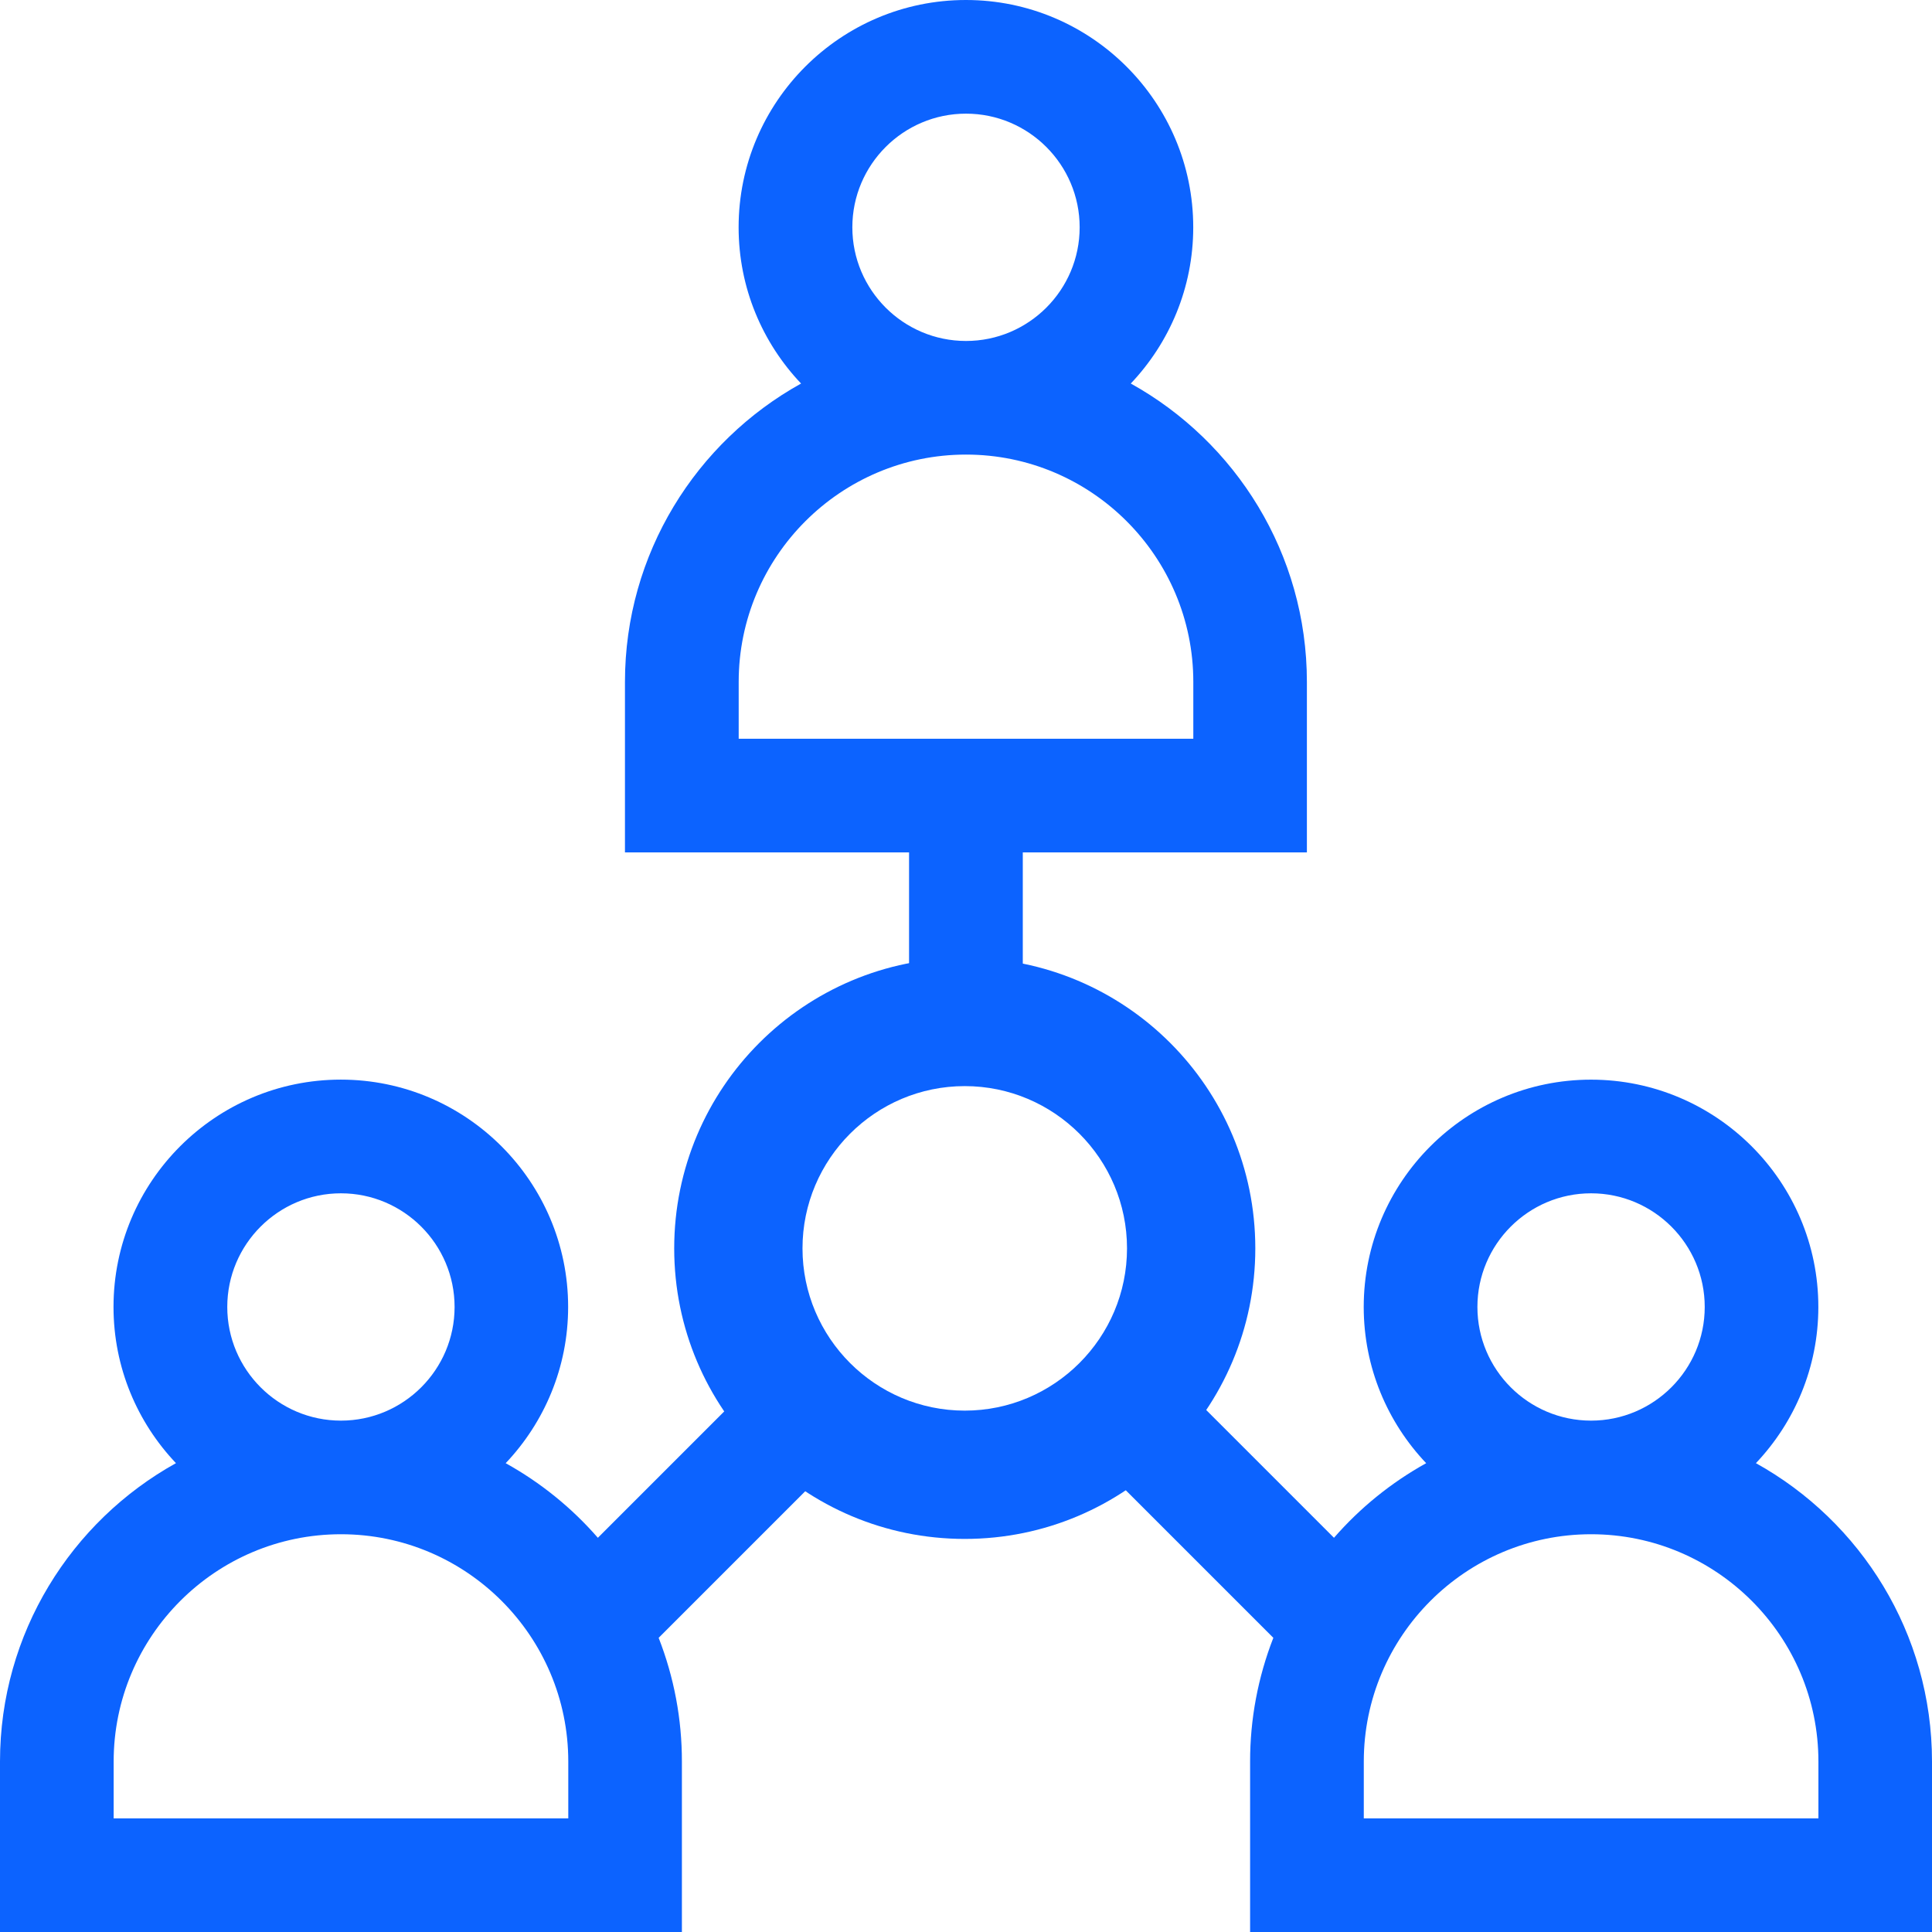 <?xml version="1.0" encoding="UTF-8"?><svg id="Layer_2" xmlns="http://www.w3.org/2000/svg" viewBox="0 0 512 512"><defs><style>.cls-1{fill:#0c63ff;}</style></defs><g id="Layer_1-2"><path class="cls-1" d="m465.33,387.76c10.24-10.8,16.55-25.38,16.55-41.4,0-33.21-27.02-60.24-60.24-60.24s-60.24,27.02-60.24,60.24c0,16.03,6.3,30.6,16.55,41.4-9.23,5.12-17.5,11.81-24.43,19.77l-34.74-34.74c7.89-11.9,12.51-26.17,12.51-41.49,0-36.36-25.91-66.78-60.24-73.78v-31.63h75.29v-45.18c0-33.98-18.86-63.64-46.67-79.07,10.24-10.8,16.55-25.38,16.55-41.4,0-33.21-27.02-60.24-60.24-60.24s-60.24,27.02-60.24,60.24c0,16.03,6.3,30.6,16.55,41.4-27.8,15.42-46.67,45.08-46.67,79.07v45.18h75.29v31.63c-34.33,7-60.24,37.42-60.24,73.78,0,15.32,4.61,29.59,12.51,41.49l-34.74,34.74c-6.93-7.96-15.2-14.65-24.43-19.77,10.24-10.8,16.55-25.38,16.55-41.41,0-33.21-27.02-60.24-60.24-60.24s-60.24,27.02-60.24,60.24c0,16.03,6.3,30.6,16.55,41.4C18.86,403.18,0,432.84,0,466.82v45.18h180.71v-45.18c.01-11.22-2.08-22.33-6.16-32.78l39.96-39.96c11.91,7.89,26.17,12.51,41.49,12.51s29.59-4.61,41.49-12.51l39.96,39.96c-4.08,10.45-6.17,21.57-6.16,32.78v45.18h180.71v-45.18c0-33.98-18.86-63.64-46.67-79.07h0Zm-374.98-71.52c16.61,0,30.12,13.51,30.12,30.12s-13.51,30.12-30.12,30.12-30.12-13.51-30.12-30.12,13.51-30.12,30.12-30.12Zm60.24,165.65H30.12v-15.06c0-33.21,27.02-60.24,60.24-60.24s60.24,27.02,60.24,60.24v15.06ZM256,30.12c16.61,0,30.12,13.51,30.12,30.12s-13.51,30.12-30.12,30.12-30.12-13.51-30.12-30.12,13.51-30.12,30.12-30.12Zm-60.24,165.65v-15.06c0-33.21,27.02-60.24,60.24-60.24s60.24,27.02,60.24,60.24v15.06h-120.47Zm60.24,180.71c-24.91,0-45.18-20.27-45.18-45.18s20.27-45.18,45.18-45.18,45.18,20.27,45.18,45.18-20.27,45.18-45.18,45.18Zm165.65-60.24c16.61,0,30.12,13.51,30.12,30.12s-13.51,30.12-30.12,30.12-30.12-13.51-30.12-30.12,13.51-30.12,30.12-30.12Zm60.24,165.65h-120.47v-15.06c0-33.21,27.02-60.24,60.24-60.24s60.24,27.02,60.24,60.24v15.06Z"/><path class="cls-1" d="m255.67,287.83c23.71,0,43,19.29,43,43s-19.29,43-43,43-43-19.29-43-43,19.29-43,43-43m0-34c-42.53,0-77,34.47-77,77s34.47,77,77,77,77-34.47,77-77-34.47-77-77-77h0Z"/></g></svg>